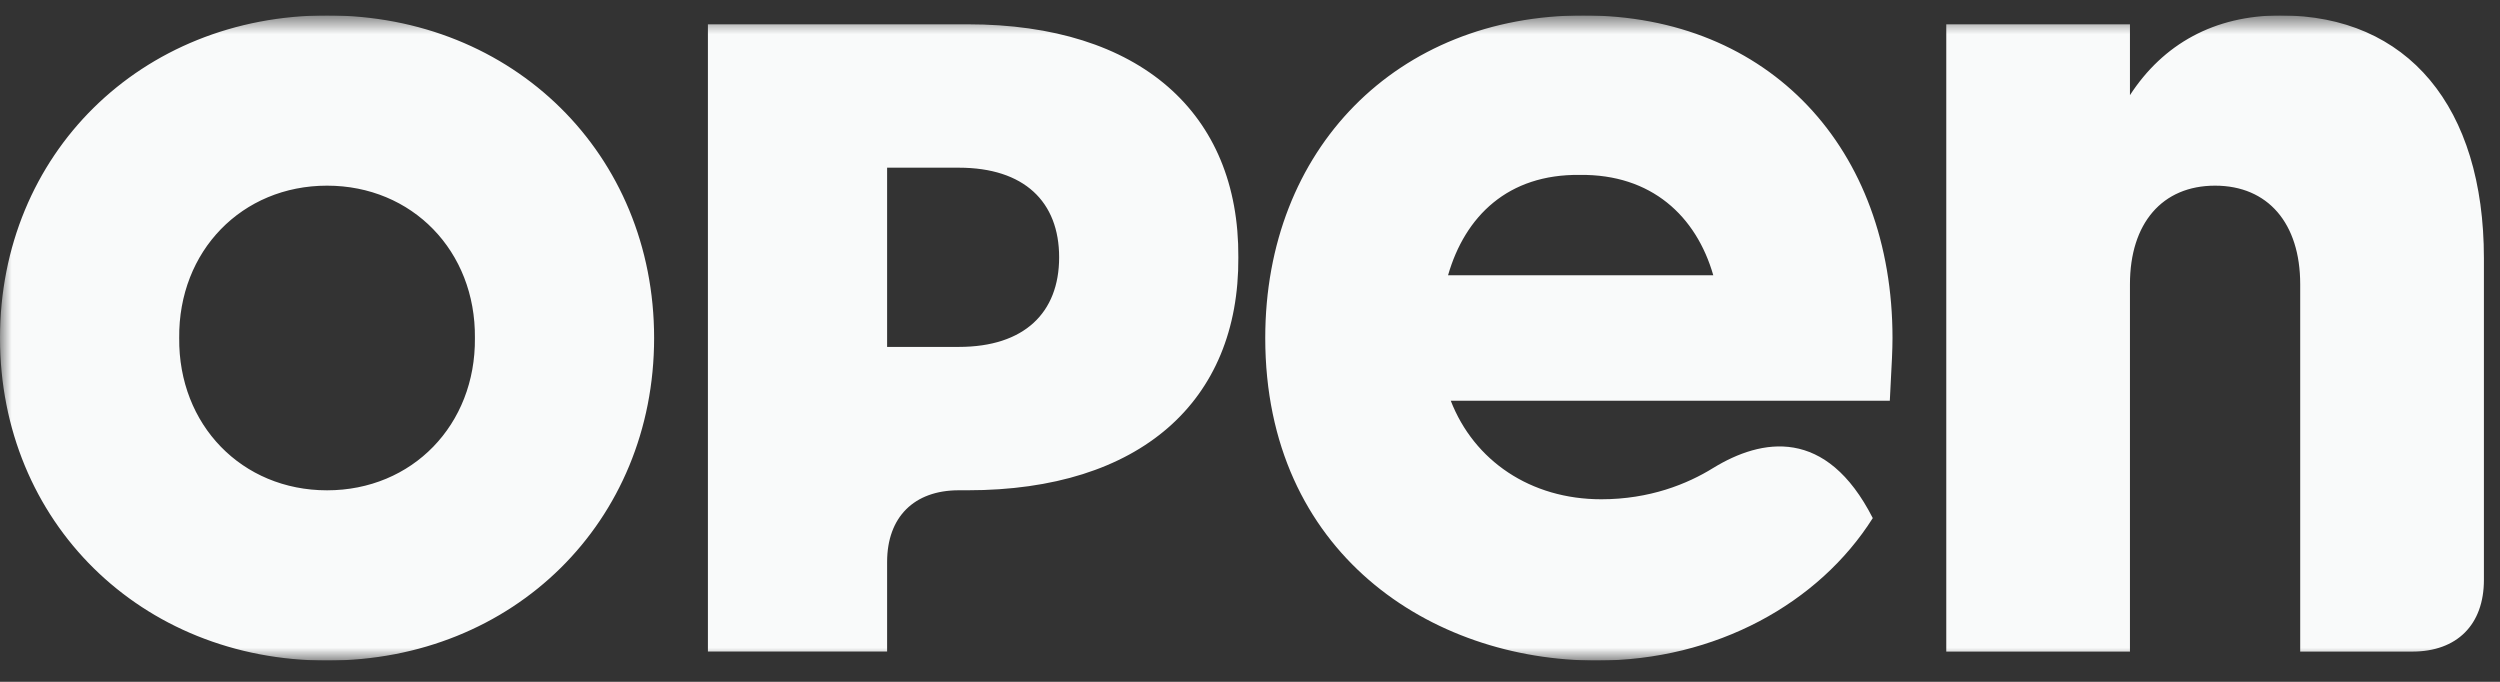 <svg width="110" height="30" viewBox="0 0 110 30" fill="none" xmlns="http://www.w3.org/2000/svg">
<rect x="0" y="0" width="110" height="30" fill="#333333" stroke="none"/>
<g clip-path="url(#clip0_154_969)">
<mask id="mask0_154_969" style="mask-type:luminance" maskUnits="userSpaceOnUse" x="0" y="0" width="110" height="30">
<path d="M110 0.678H0V29.065H110V0.678Z" fill="white"/>
</mask>
<g mask="url(#mask0_154_969)">
<path fill-rule="evenodd" clip-rule="evenodd" d="M14.39 0.678C6.19 0.678 0 6.789 0 14.871C0 22.954 6.19 29.065 14.39 29.065C22.591 29.065 28.781 22.954 28.781 14.871C28.781 6.789 22.591 0.678 14.39 0.678ZM20.896 14.871C20.935 18.696 18.136 21.574 14.39 21.574C10.645 21.574 7.845 18.696 7.885 14.871C7.845 11.047 10.645 8.169 14.39 8.169C18.136 8.169 20.935 11.047 20.896 14.871ZM42.581 1.07H31.148V28.669H39.033V24.726C39.033 22.755 40.216 21.572 42.187 21.572H42.581C50.15 21.572 54.527 17.669 54.487 11.321C54.527 4.973 50.15 1.07 42.581 1.07ZM46.602 11.321C46.602 13.765 45.065 15.264 42.187 15.264H39.033V7.378H42.187C45.065 7.378 46.602 8.877 46.602 11.321ZM55.671 14.871C55.671 6.553 61.467 0.678 69.668 0.678C77.868 0.678 83.27 6.553 83.27 14.871C83.27 15.405 83.234 16.066 83.198 16.718C83.181 17.029 83.164 17.338 83.152 17.631H63.833C64.858 20.272 67.342 21.968 70.456 21.968C72.585 21.968 74.242 21.298 75.385 20.588C77.514 19.287 80.353 18.774 82.402 22.796C80.037 26.541 75.503 29.065 70.259 29.065C62.965 29.065 55.671 24.334 55.671 14.871ZM75.384 12.111C74.635 9.509 72.664 7.656 69.51 7.696C66.356 7.656 64.463 9.509 63.714 12.111H75.384ZM93.718 12.505C93.718 9.824 95.138 8.169 97.463 8.169C99.79 8.169 101.209 9.825 101.209 12.505V28.67H106.138C108.109 28.67 109.292 27.487 109.292 25.516V11.362C109.292 4.699 105.941 0.678 100.342 0.678C97.424 0.678 95.178 1.939 93.718 4.187V1.072H85.636V28.67H93.718V12.505Z" fill="#F9FAFA"/>
</g>
</g>
<defs>
<clipPath id="clip0_154_969">
<rect width="110" height="28.387" fill="white" transform="translate(0 0.678)"/>
</clipPath>
</defs>
</svg>
